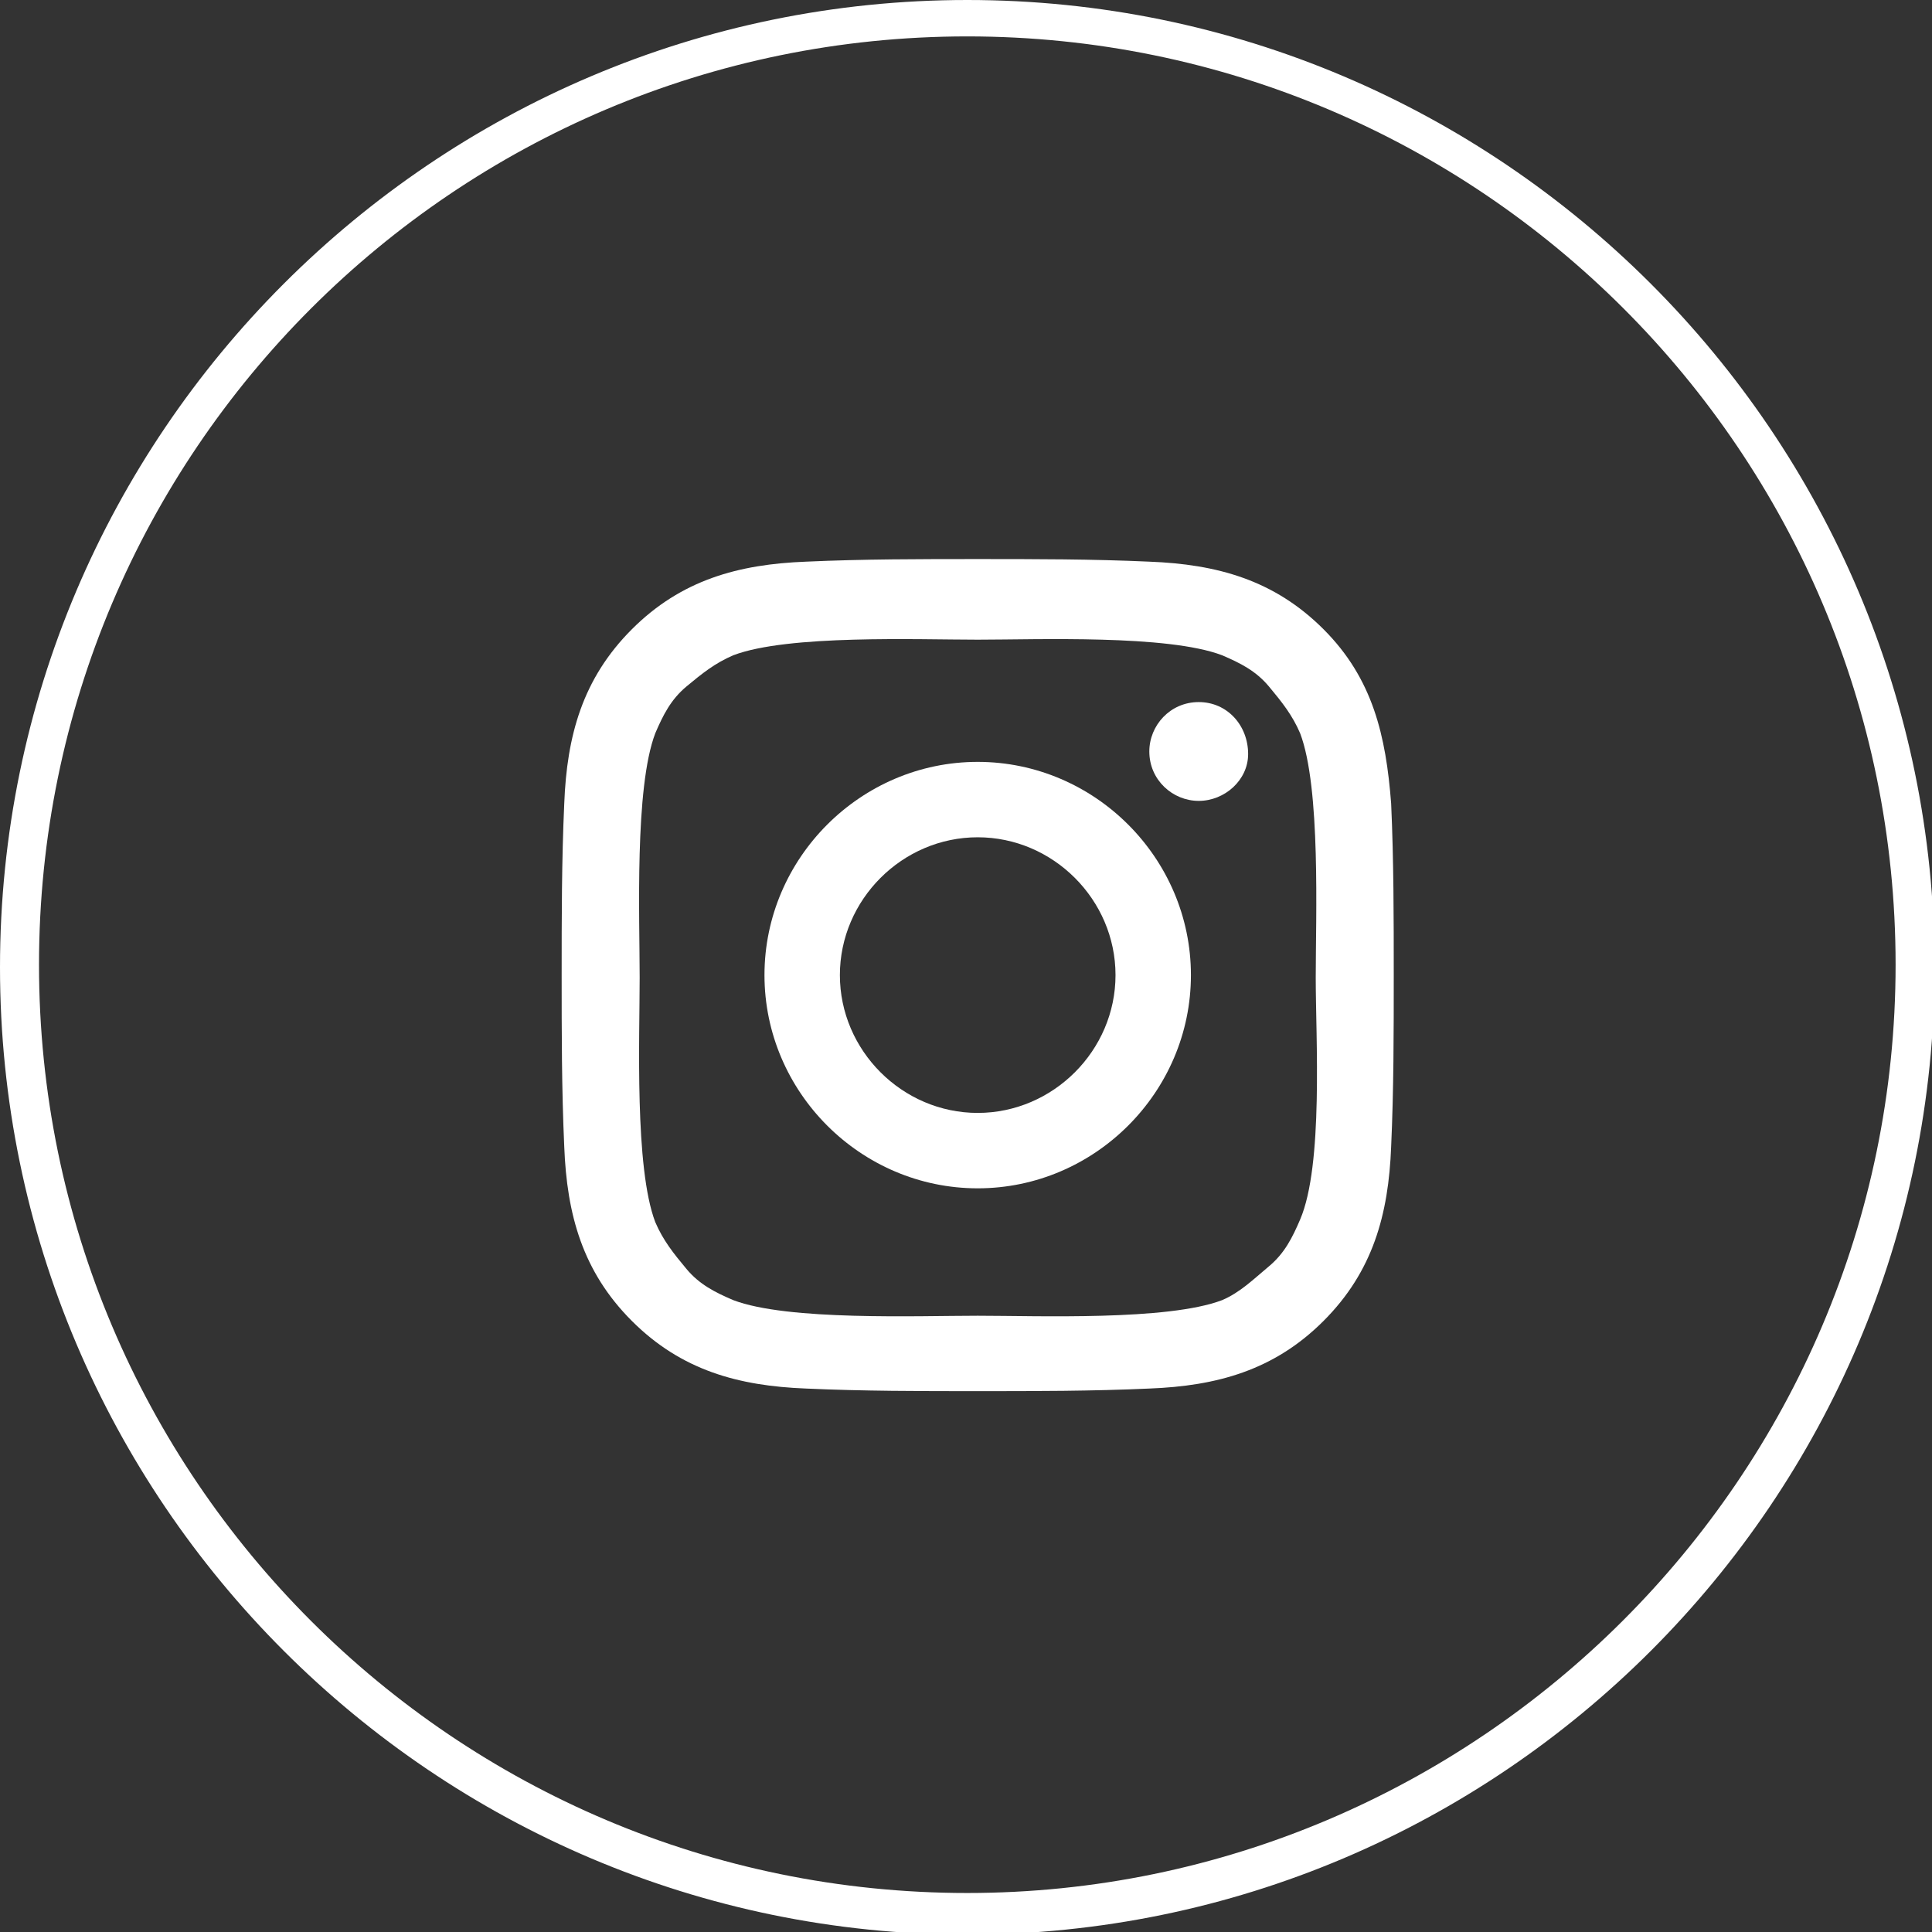 <svg id="レイヤー_1" xmlns="http://www.w3.org/2000/svg" viewBox="0 0 74.3 74.3"><rect x="0" y="0" width="74.3" height="74.3" fill="#333333" stroke="none"/><style>.st0{fill:#fff}</style><path class="st0" d="M37.2 0C16.7 0 0 16.7 0 37.2s16.7 37.2 37.2 37.2 37.2-16.7 37.2-37.2S57.7 0 37.2 0zm0 72.8c-19.7 0-35.7-16-35.7-35.7s16-35.7 35.7-35.7 35.7 16 35.7 35.7-16.1 35.7-35.7 35.7z"/><path class="st0" d="M37.6 29.3c-4.5 0-8.2 3.7-8.2 8.2s3.7 8.2 8.2 8.2 8.2-3.7 8.2-8.2-3.7-8.2-8.2-8.2zm0 13.5c-2.9 0-5.3-2.4-5.3-5.3s2.4-5.3 5.3-5.3 5.3 2.4 5.3 5.3-2.4 5.3-5.3 5.3z"/><path class="st0" d="M50.9 24.2c-1.9-1.9-4.1-2.5-6.7-2.6-2.2-.1-4.4-.1-6.6-.1s-4.4 0-6.6.1c-2.6.1-4.8.7-6.7 2.6-1.9 1.9-2.5 4.1-2.6 6.7-.1 2.2-.1 4.4-.1 6.6s0 4.4.1 6.6c.1 2.6.7 4.8 2.6 6.7 1.9 1.9 4.1 2.5 6.7 2.6 2.2.1 4.4.1 6.6.1s4.4 0 6.6-.1c2.6-.1 4.8-.7 6.7-2.6 1.9-1.9 2.5-4.1 2.6-6.7.1-2.2.1-4.4.1-6.6s0-4.4-.1-6.6c-.2-2.6-.7-4.8-2.6-6.7zM50 46.9c-.3.7-.6 1.3-1.2 1.8s-1.1 1-1.8 1.3c-2.1.8-7.1.6-9.4.6s-7.3.2-9.4-.6c-.7-.3-1.3-.6-1.8-1.2s-.9-1.1-1.2-1.8c-.8-2.1-.6-7.1-.6-9.4s-.2-7.3.6-9.4c.3-.7.6-1.3 1.2-1.8s1.1-.9 1.8-1.2c2.1-.8 7.1-.6 9.4-.6s7.3-.2 9.4.6c.7.3 1.3.6 1.8 1.2s.9 1.1 1.2 1.8c.8 2.1.6 7.1.6 9.4s.3 7.2-.6 9.3z"/><path class="st0" d="M46.1 27c-1.1 0-1.9.9-1.9 1.9 0 1.1.9 1.9 1.9 1.9S48 30 48 29c0-1.1-.8-2-1.9-2z"/></svg>